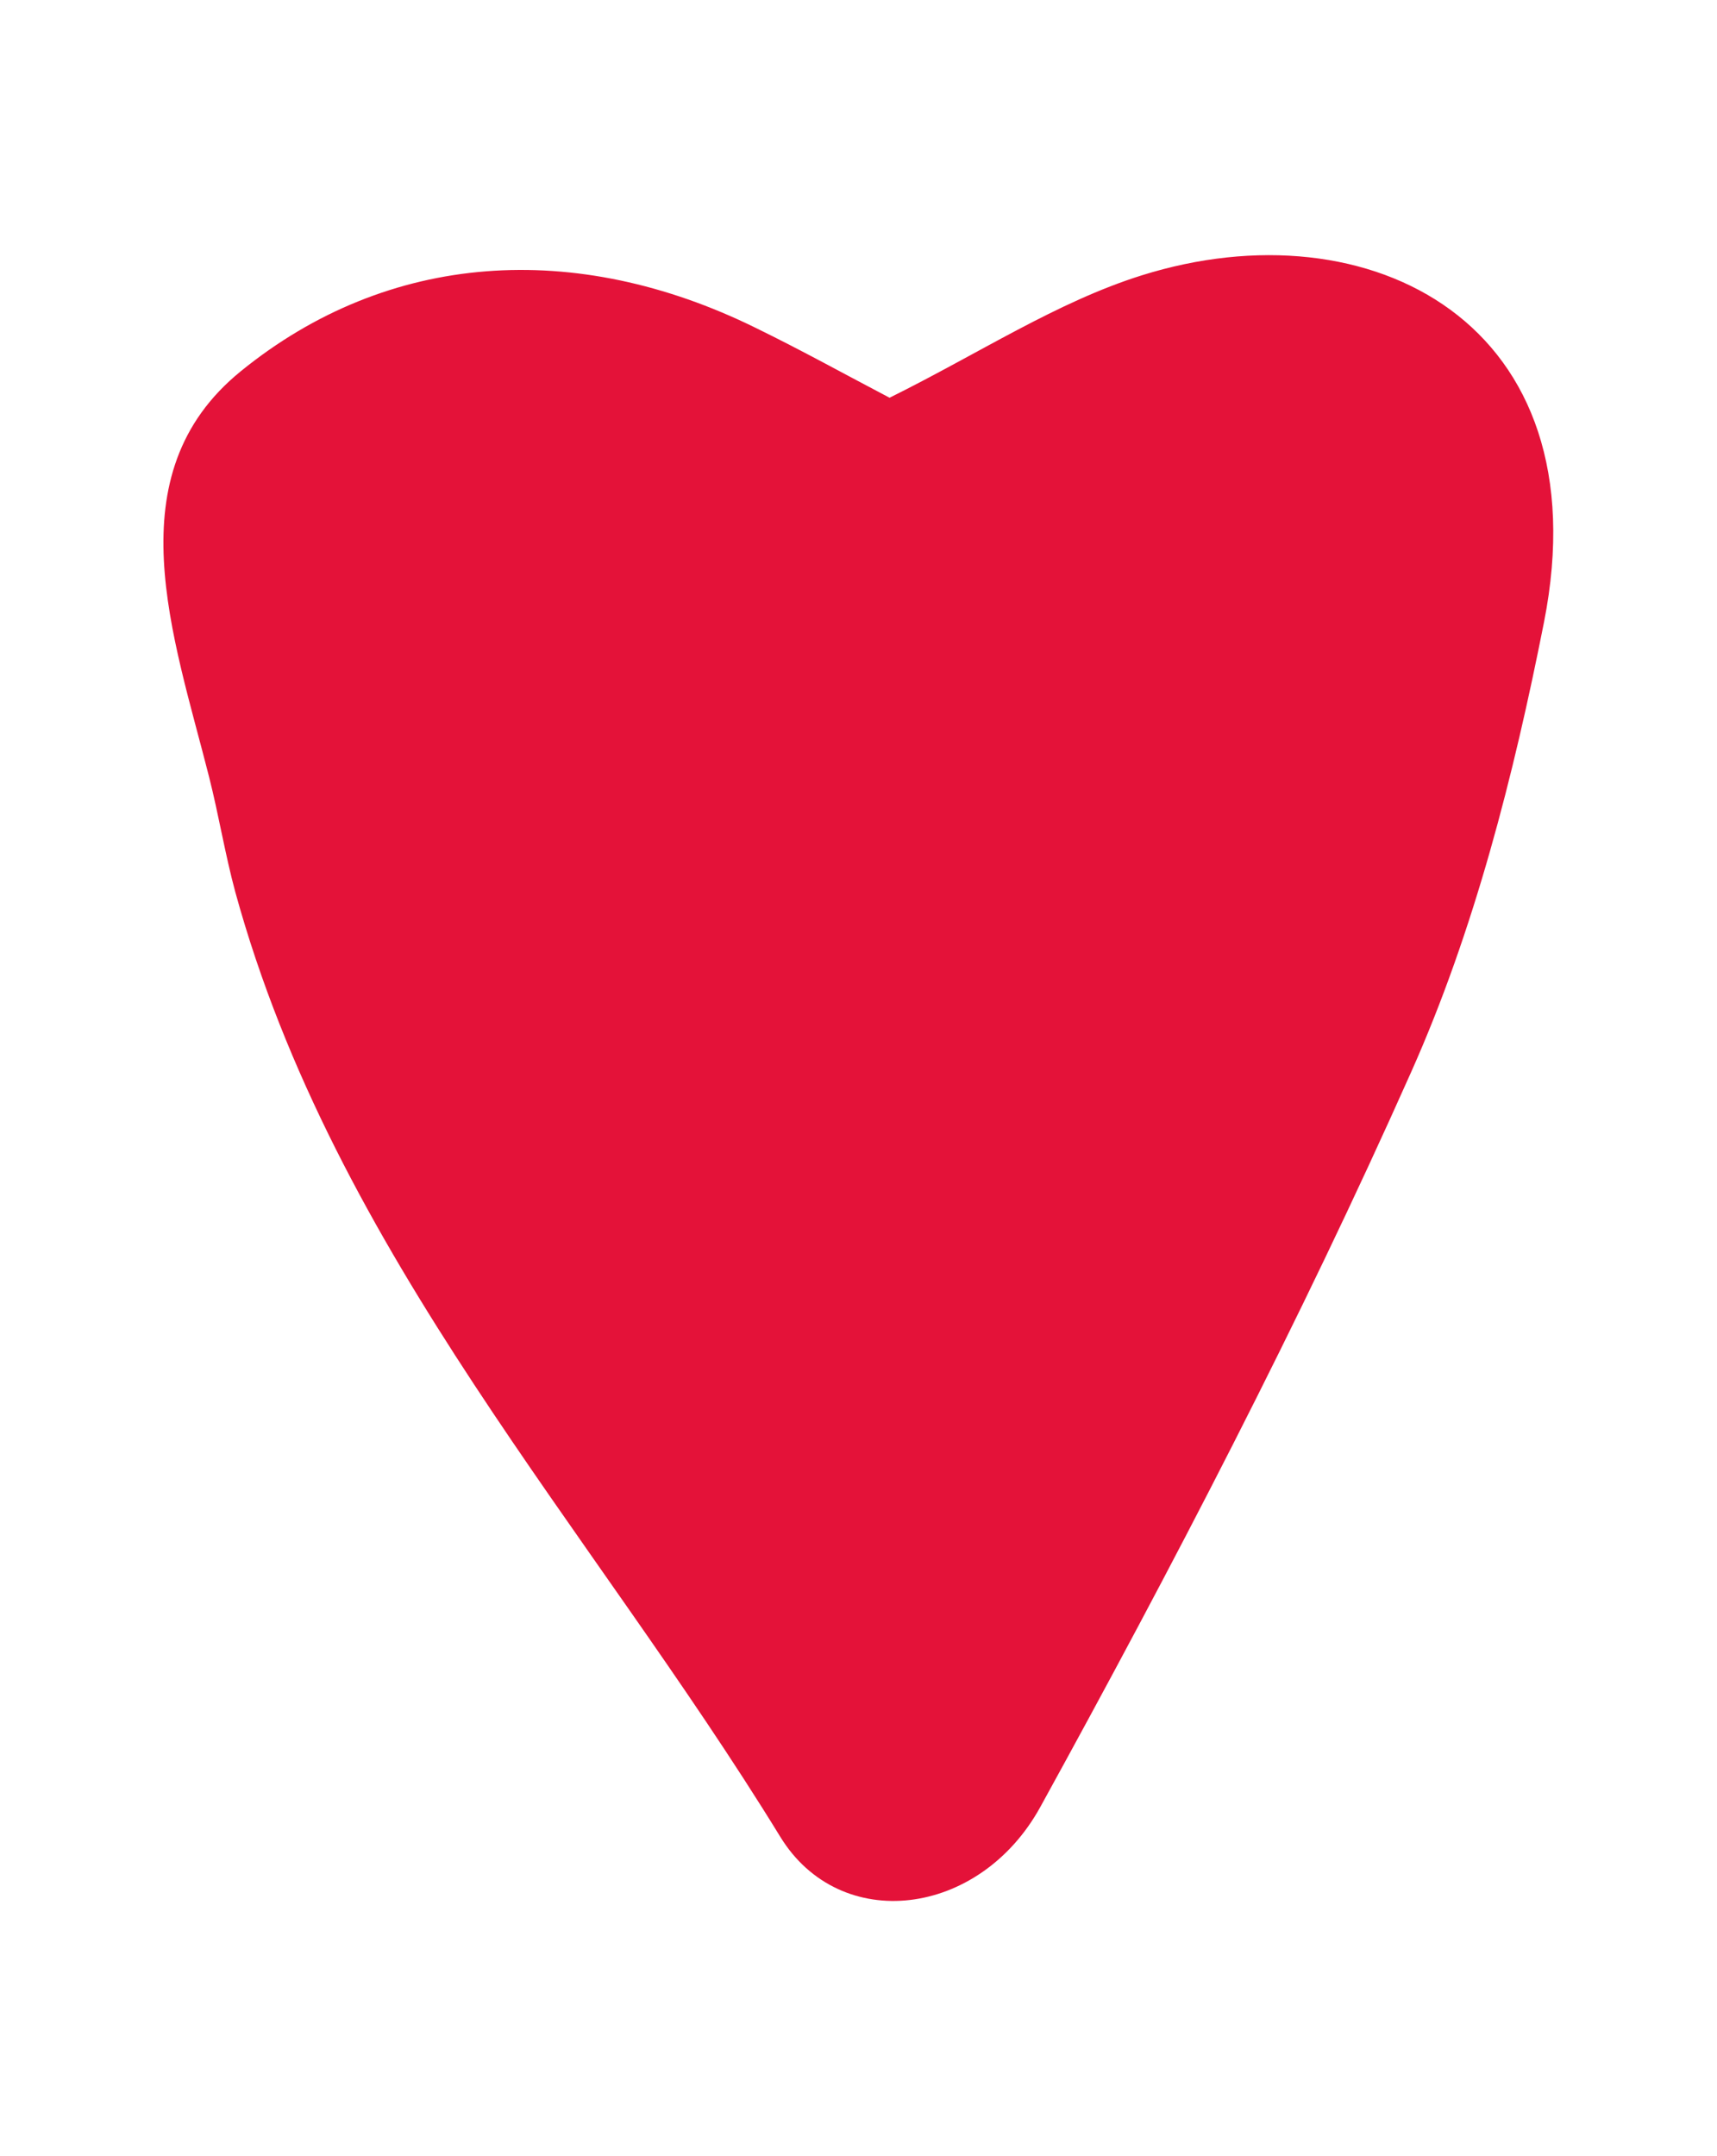 <?xml version="1.0" encoding="UTF-8"?><svg id="Calque_1" xmlns="http://www.w3.org/2000/svg" viewBox="0 0 108.88 136.72"><defs><style>.cls-1{fill:#e41239;stroke-width:0px;}</style></defs><path class="cls-1" d="m56.41,25.22c5.73-2.84,10.61-6.07,15.99-7.76,14.46-4.54,29.25,3.04,25.51,21.99-1.92,9.71-4.42,19.56-8.43,28.54-7.07,15.87-15.12,31.34-23.5,46.57-3.87,7.05-12.71,8.09-16.5,1.91-12.05-19.64-28.25-36.94-34.56-59.91-.65-2.41-1.05-4.88-1.66-7.29-2.25-8.9-6.07-19.17,2.01-25.73,9.36-7.61,21.23-8.37,32.65-2.75,2.93,1.43,5.76,3,8.47,4.42"/></svg>